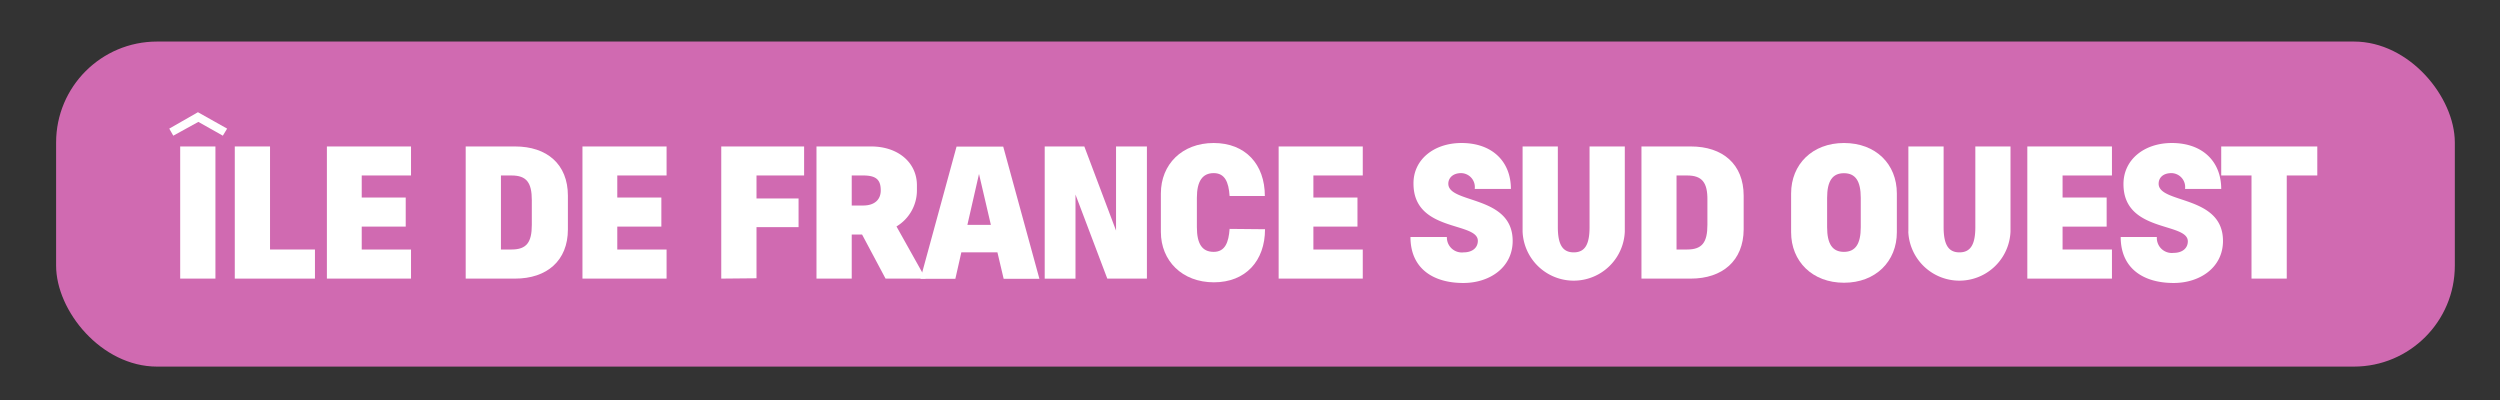 <?xml version="1.0" encoding="UTF-8"?>
<svg xmlns="http://www.w3.org/2000/svg" id="Calque_1" data-name="Calque 1" viewBox="0 0 297.19 47.55">
  <rect x="0" y="0" width="297.19" height="47.55" fill="#333333" stroke="none"/>
  <defs>
    <style>.cls-1{fill:#d06ab1;}.cls-2{fill:#fff;}</style>
  </defs>
  <title>fPlan de travail 1</title>
  <rect class="cls-1" x="6.67" y="4.94" width="285.15" height="38.64" rx="12" ry="12"></rect>
  <path class="cls-2" d="M20.6,16.13l-.48-.84,3.41-1.95L27,15.29l-.51.84-2.91-1.64Zm.82,1.28h4.19V33.12H21.42Z"></path>
  <path class="cls-2" d="M37.44,33.12H27.91V17.41H32.1V29.66h5.34Z"></path>
  <path class="cls-2" d="M48.86,33.12h-10V17.41h10v3.45H43v2.62h5.23v3.46H43v2.72h5.86Z"></path>
  <path class="cls-2" d="M61.23,33.12H55.36V17.41h5.87c3.77,0,6.28,2.09,6.28,5.86v4C67.51,31,65,33.12,61.23,33.12Zm-.42-12.26H59.55v8.8h1.26c1.78,0,2.41-.84,2.41-2.93V23.8C63.22,21.7,62.59,20.86,60.81,20.86Z"></path>
  <path class="cls-2" d="M79.24,33.12h-10V17.41h10v3.45H73.38v2.62h5.24v3.46H73.38v2.72h5.86Z"></path>
  <path class="cls-2" d="M85.74,33.12V17.41h9.85v3.45H89.93v2.73h5V27h-5v6.08Z"></path>
  <path class="cls-2" d="M101.25,33.12H97.06V17.41h6.49c3.25,0,5.45,1.95,5.45,4.61v.62a5,5,0,0,1-2.43,4.28l3.47,6.2h-4.77l-2.79-5.24h-1.23Zm0-8.69h1.36c1.4,0,2.09-.74,2.09-1.79,0-1.25-.52-1.78-2.09-1.78h-1.36Z"></path>
  <path class="cls-2" d="M118.57,30h-4.29l-.71,3.14h-4.15l4.29-15.71h5.55l4.3,15.71h-4.25ZM115,26.73h2.79l-1.41-6.05Z"></path>
  <path class="cls-2" d="M127.85,23.13v10h-3.66V17.41h4.71l3.77,10v-10h3.67V33.12h-4.71Z"></path>
  <path class="cls-2" d="M150.38,27.25c0,3.77-2.31,6.31-6.08,6.31S138,31,138,27.57V23c0-3.46,2.51-6,6.28-6s6.08,2.53,6.08,6.3h-4.19c-.11-1.67-.57-2.72-1.89-2.72s-2,.94-2,2.93V27c0,2,.63,2.94,2,2.94s1.78-1.16,1.89-2.73Z"></path>
  <path class="cls-2" d="M162,33.12H152V17.41H162v3.45h-5.87v2.62h5.24v3.46h-5.24v2.72H162Z"></path>
  <path class="cls-2" d="M173.74,17c3.67,0,5.87,2.22,5.87,5.46h-4.3a1.66,1.66,0,0,0-1.61-1.88c-1,0-1.53.59-1.53,1.26,0,2.41,7.65,1.32,7.65,6.8,0,3.15-2.73,5-5.87,5-3.56,0-6.28-1.7-6.28-5.47H172A1.78,1.78,0,0,0,174,30c1.05,0,1.68-.57,1.68-1.37,0-2.3-7.65-1-7.65-6.8C168,19,170.43,17,173.74,17Z"></path>
  <path class="cls-2" d="M181,27.53V17.41h4.19V27c0,2,.52,3,1.89,3s1.88-1,1.88-3V17.41h4.19V27.53a6.08,6.08,0,0,1-12.15,0Z"></path>
  <path class="cls-2" d="M201,33.12h-5.87V17.41H201c3.77,0,6.28,2.09,6.28,5.86v4C207.26,31,204.75,33.12,201,33.12Zm-.42-12.26H199.3v8.8h1.26c1.78,0,2.41-.84,2.41-2.93V23.8C203,21.7,202.34,20.86,200.56,20.86Z"></path>
  <path class="cls-2" d="M225.49,23v4.61c0,3.45-2.51,6-6.28,6s-6.29-2.54-6.29-6V23c0-3.46,2.52-6,6.29-6S225.49,19.5,225.49,23Zm-4.29.52c0-2-.63-2.93-2-2.93s-2,.94-2,2.93V27c0,2,.63,2.94,2,2.94s2-.95,2-2.94Z"></path>
  <path class="cls-2" d="M226.86,27.53V17.41h4.19V27c0,2,.52,3,1.88,3s1.89-1,1.89-3V17.41H239V27.53a6.08,6.08,0,0,1-12.15,0Z"></path>
  <path class="cls-2" d="M251.06,33.12H241V17.41h10.06v3.45h-5.87v2.62h5.24v3.46h-5.24v2.72h5.87Z"></path>
  <path class="cls-2" d="M258.18,17c3.67,0,5.87,2.22,5.87,5.46h-4.3a1.66,1.66,0,0,0-1.61-1.88c-1.05,0-1.53.59-1.53,1.26,0,2.41,7.65,1.32,7.65,6.8,0,3.15-2.73,5-5.87,5-3.56,0-6.29-1.7-6.29-5.47h4.3a1.78,1.78,0,0,0,2,1.89c1.05,0,1.68-.57,1.68-1.37,0-2.3-7.65-1-7.65-6.8C252.42,19,254.87,17,258.18,17Z"></path>
  <path class="cls-2" d="M264.05,17.41h11.42v3.45h-3.63V33.12h-4.19V20.86h-3.6Z"></path>
</svg>
